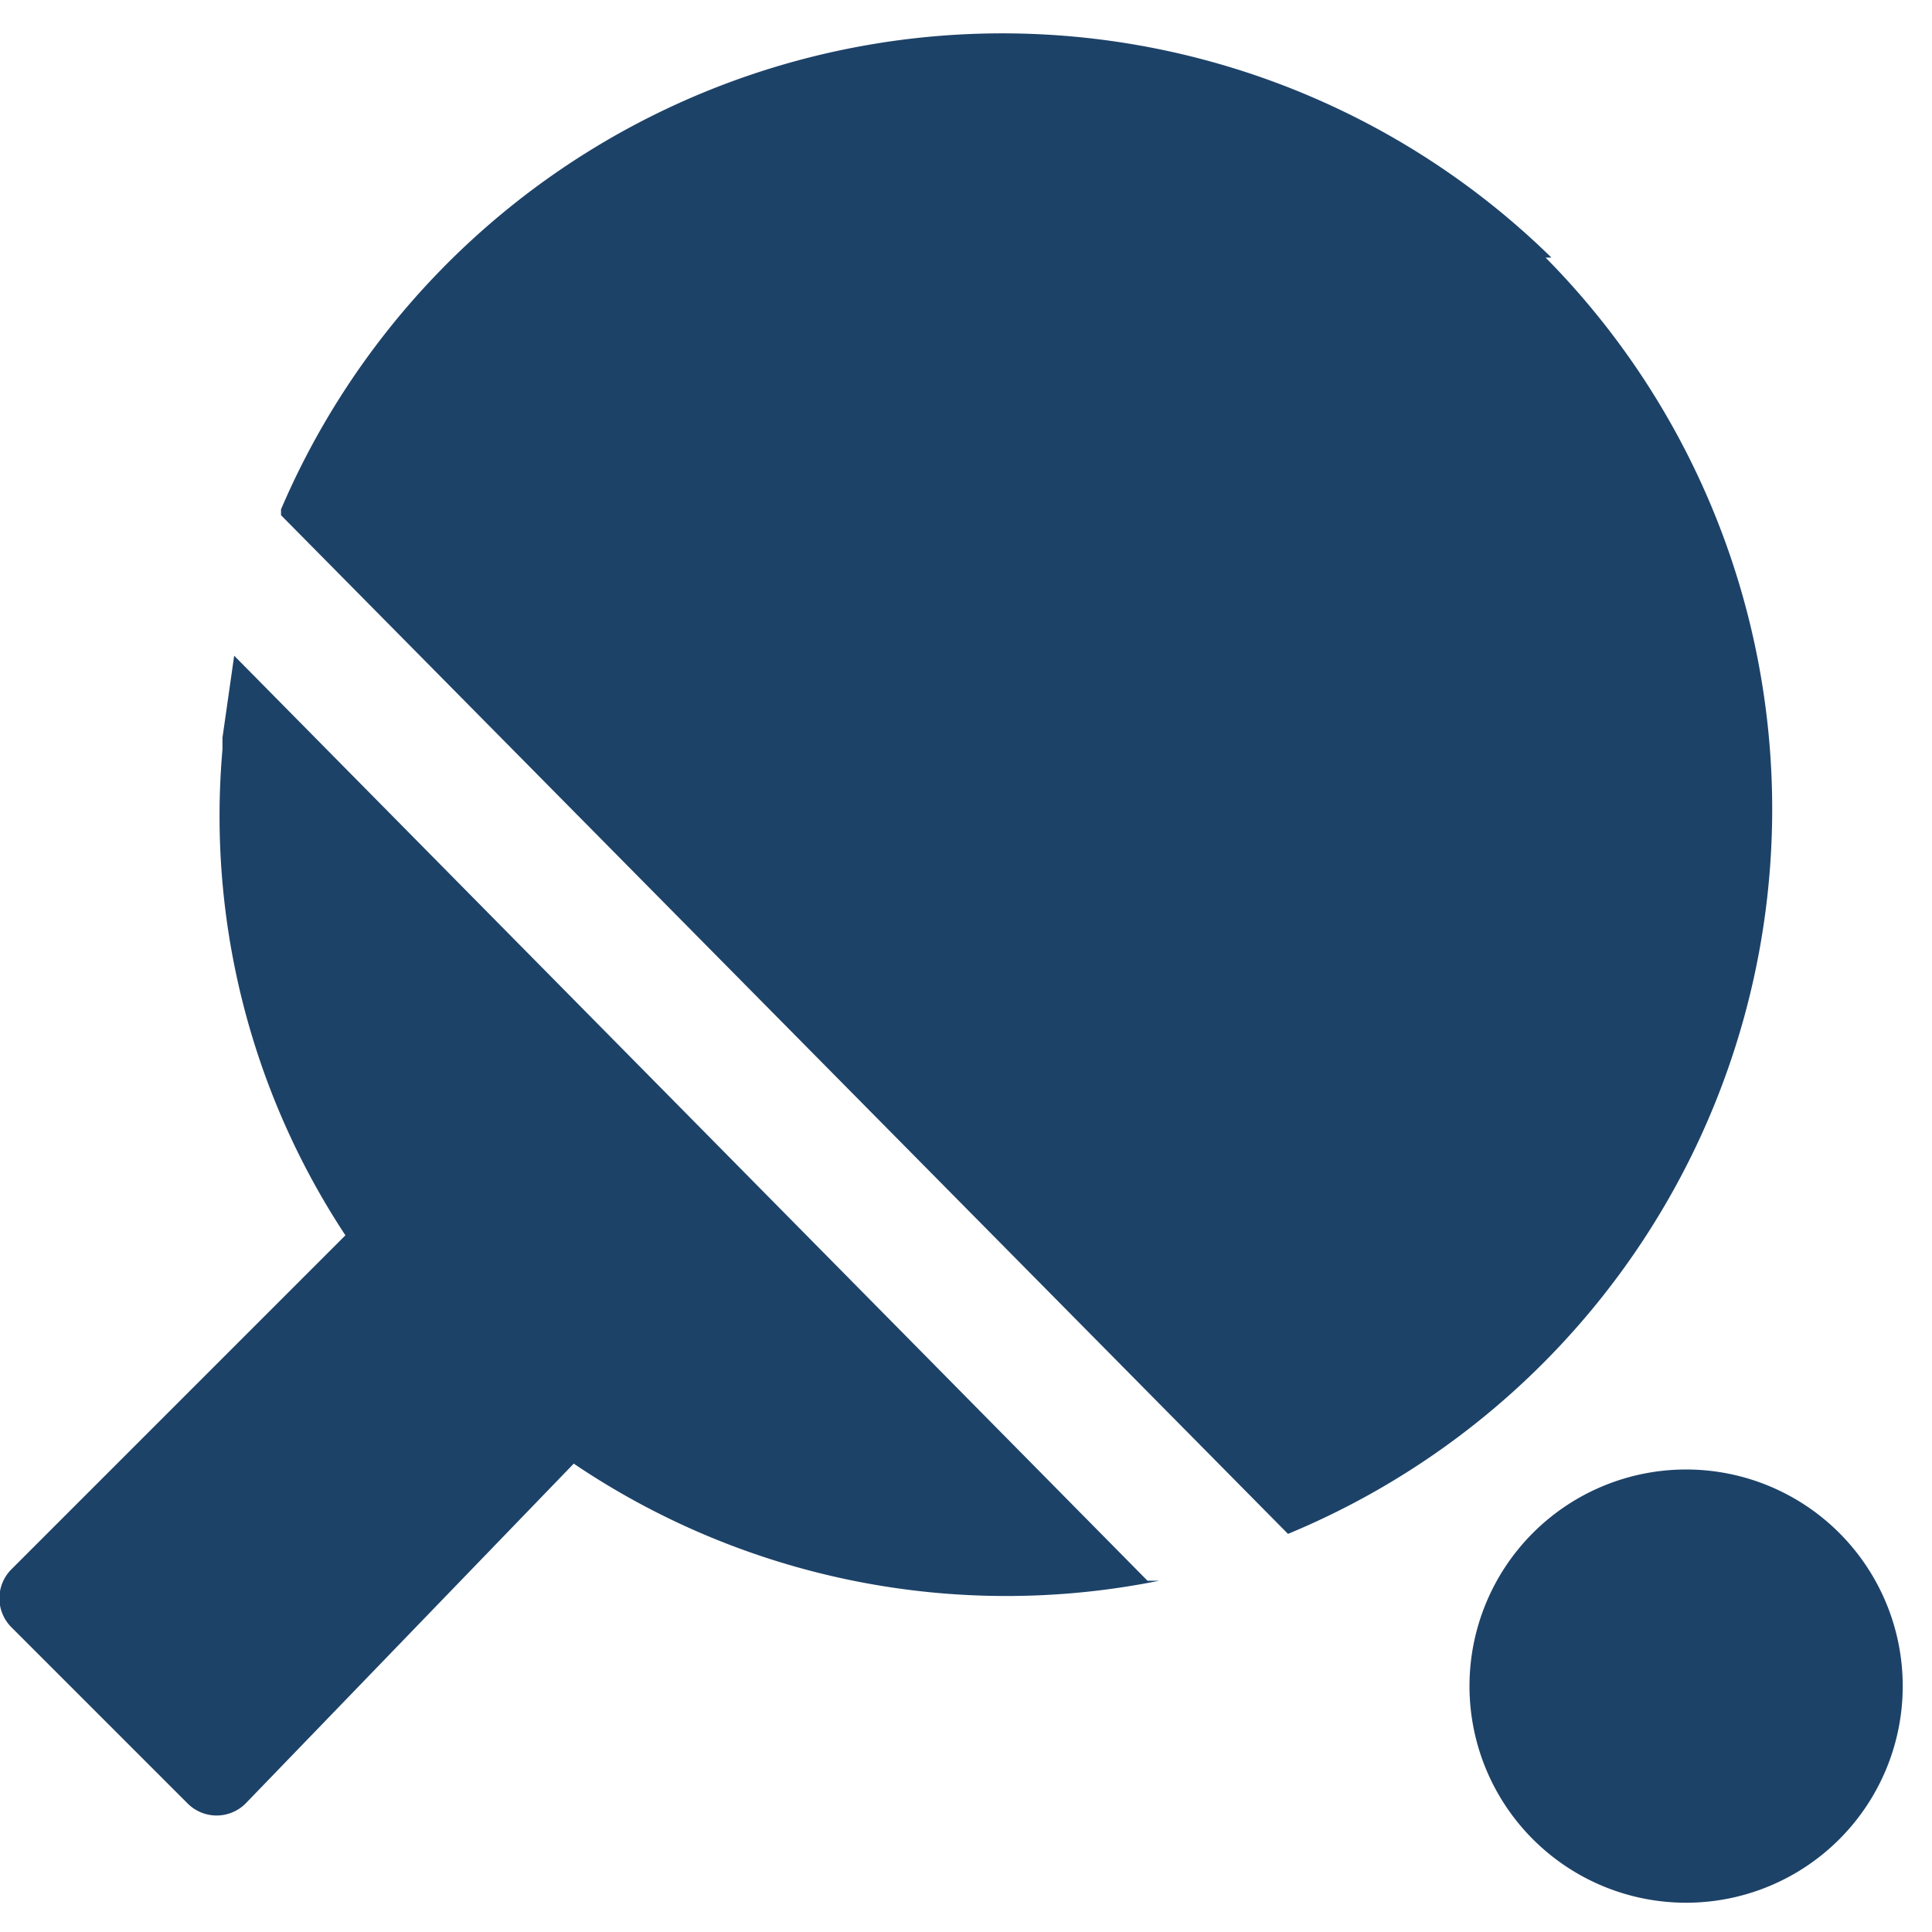 <svg xmlns="http://www.w3.org/2000/svg" viewBox="0 0 33 32" width="16" height="16" fill="#1d4268" aria-hidden="true">
	<path d="M32.5 28.3a3.7 3.7 0 11-7.4 0 3.7 3.7 0 017.4 0zM26.5 3.9A13.4 13.4 0 004.8 8.2v.1L22 25.7a13.4 13.4 0 004.4-21.8zM3.8 12.3a13 13 0 002.1 8.3L.2 26.3a.7.7 0 000 1l3 3a.7.7 0 001 0l5.6-5.8a13.2 13.2 0 0010 2h-.2L4 10.7l-.2 1.4z" />
</svg>
